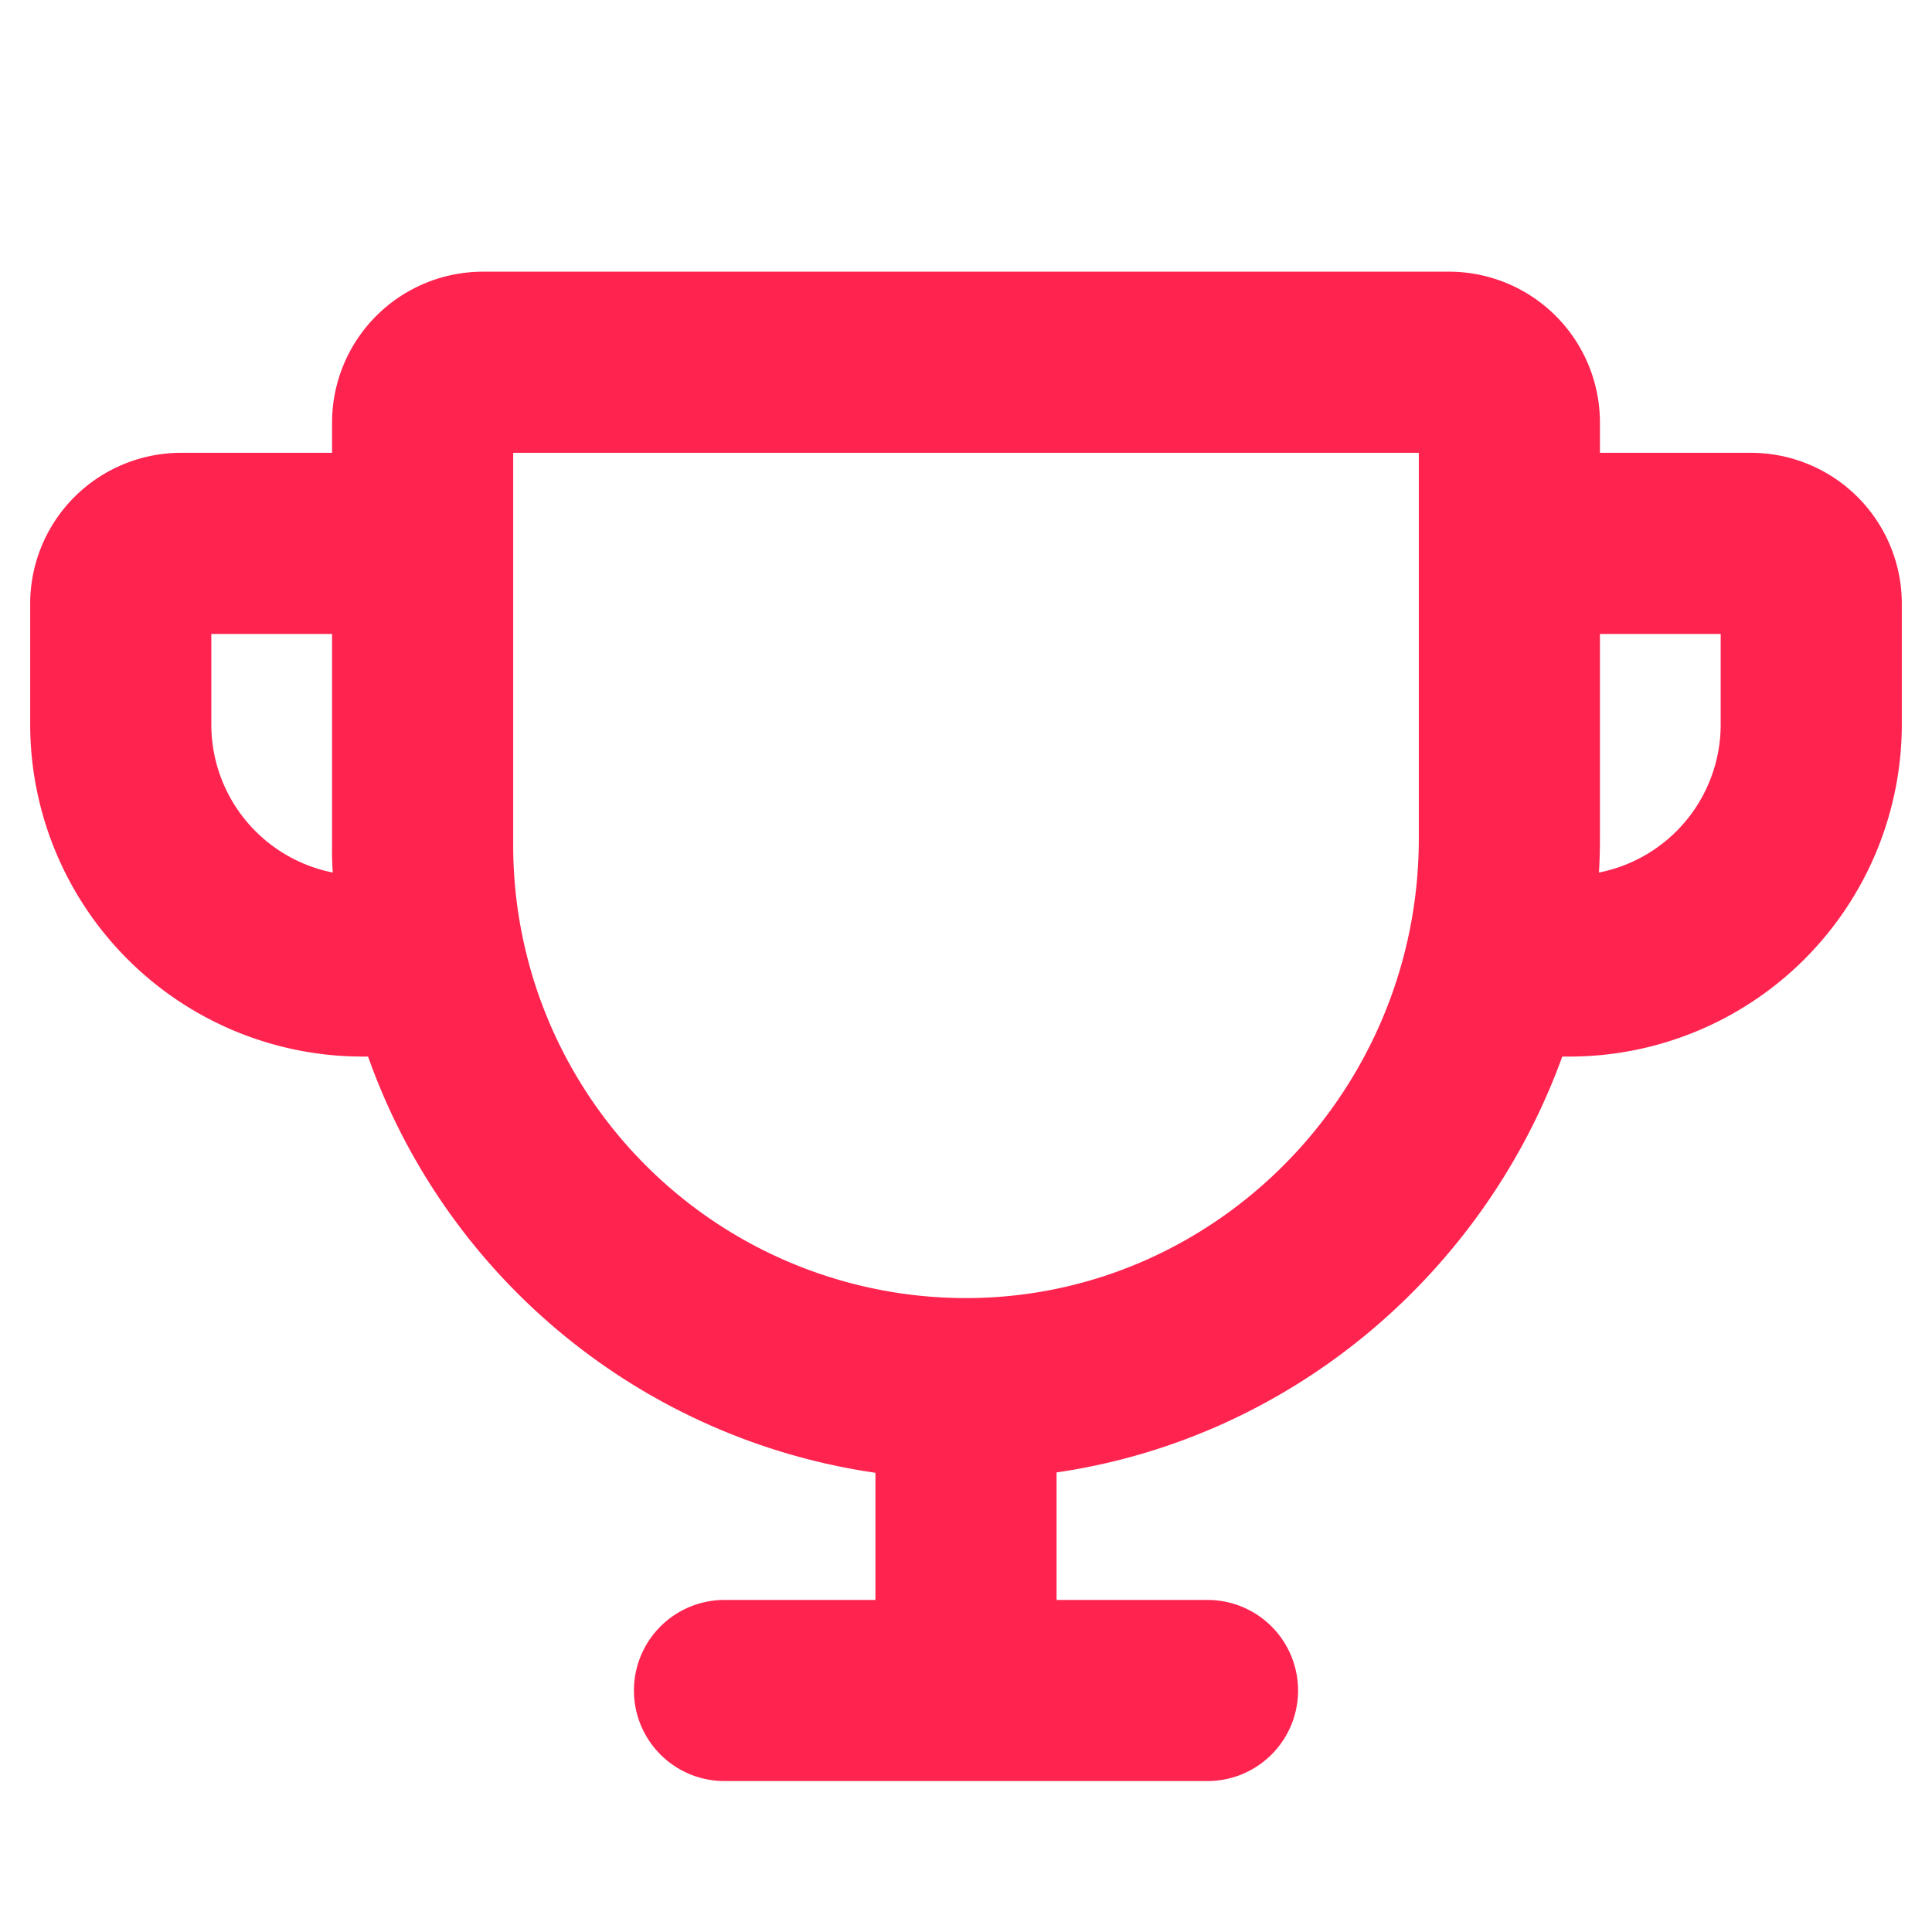 <svg width="16" height="16" viewBox="0 0 16 16" fill="none" xmlns="http://www.w3.org/2000/svg"><path d="M14.5 3.75h-1.25V3.5A1.25 1.25 0 0 0 12 2.25H4A1.25 1.25 0 0 0 2.75 3.5v.25H1.5A1.25 1.25 0 0 0 .25 5v1A2.753 2.753 0 0 0 3 8.75h.048a5.26 5.26 0 0 0 4.202 3.447v1.053H6a.75.75 0 1 0 0 1.5h4a.75.75 0 1 0 0-1.5H8.75v-1.056c1.934-.282 3.533-1.637 4.188-3.444H13A2.753 2.753 0 0 0 15.75 6V5a1.25 1.25 0 0 0-1.25-1.25M1.75 6v-.75h1V7q-.002.113.006.226A1.25 1.25 0 0 1 1.75 6m10 .944c0 2.083-1.67 3.79-3.721 3.806A3.75 3.75 0 0 1 4.25 7V3.75h7.5zM14.25 6a1.25 1.25 0 0 1-1.008 1.226q.008-.14.008-.282V5.25h1z" fill="#ff234f"/></svg>